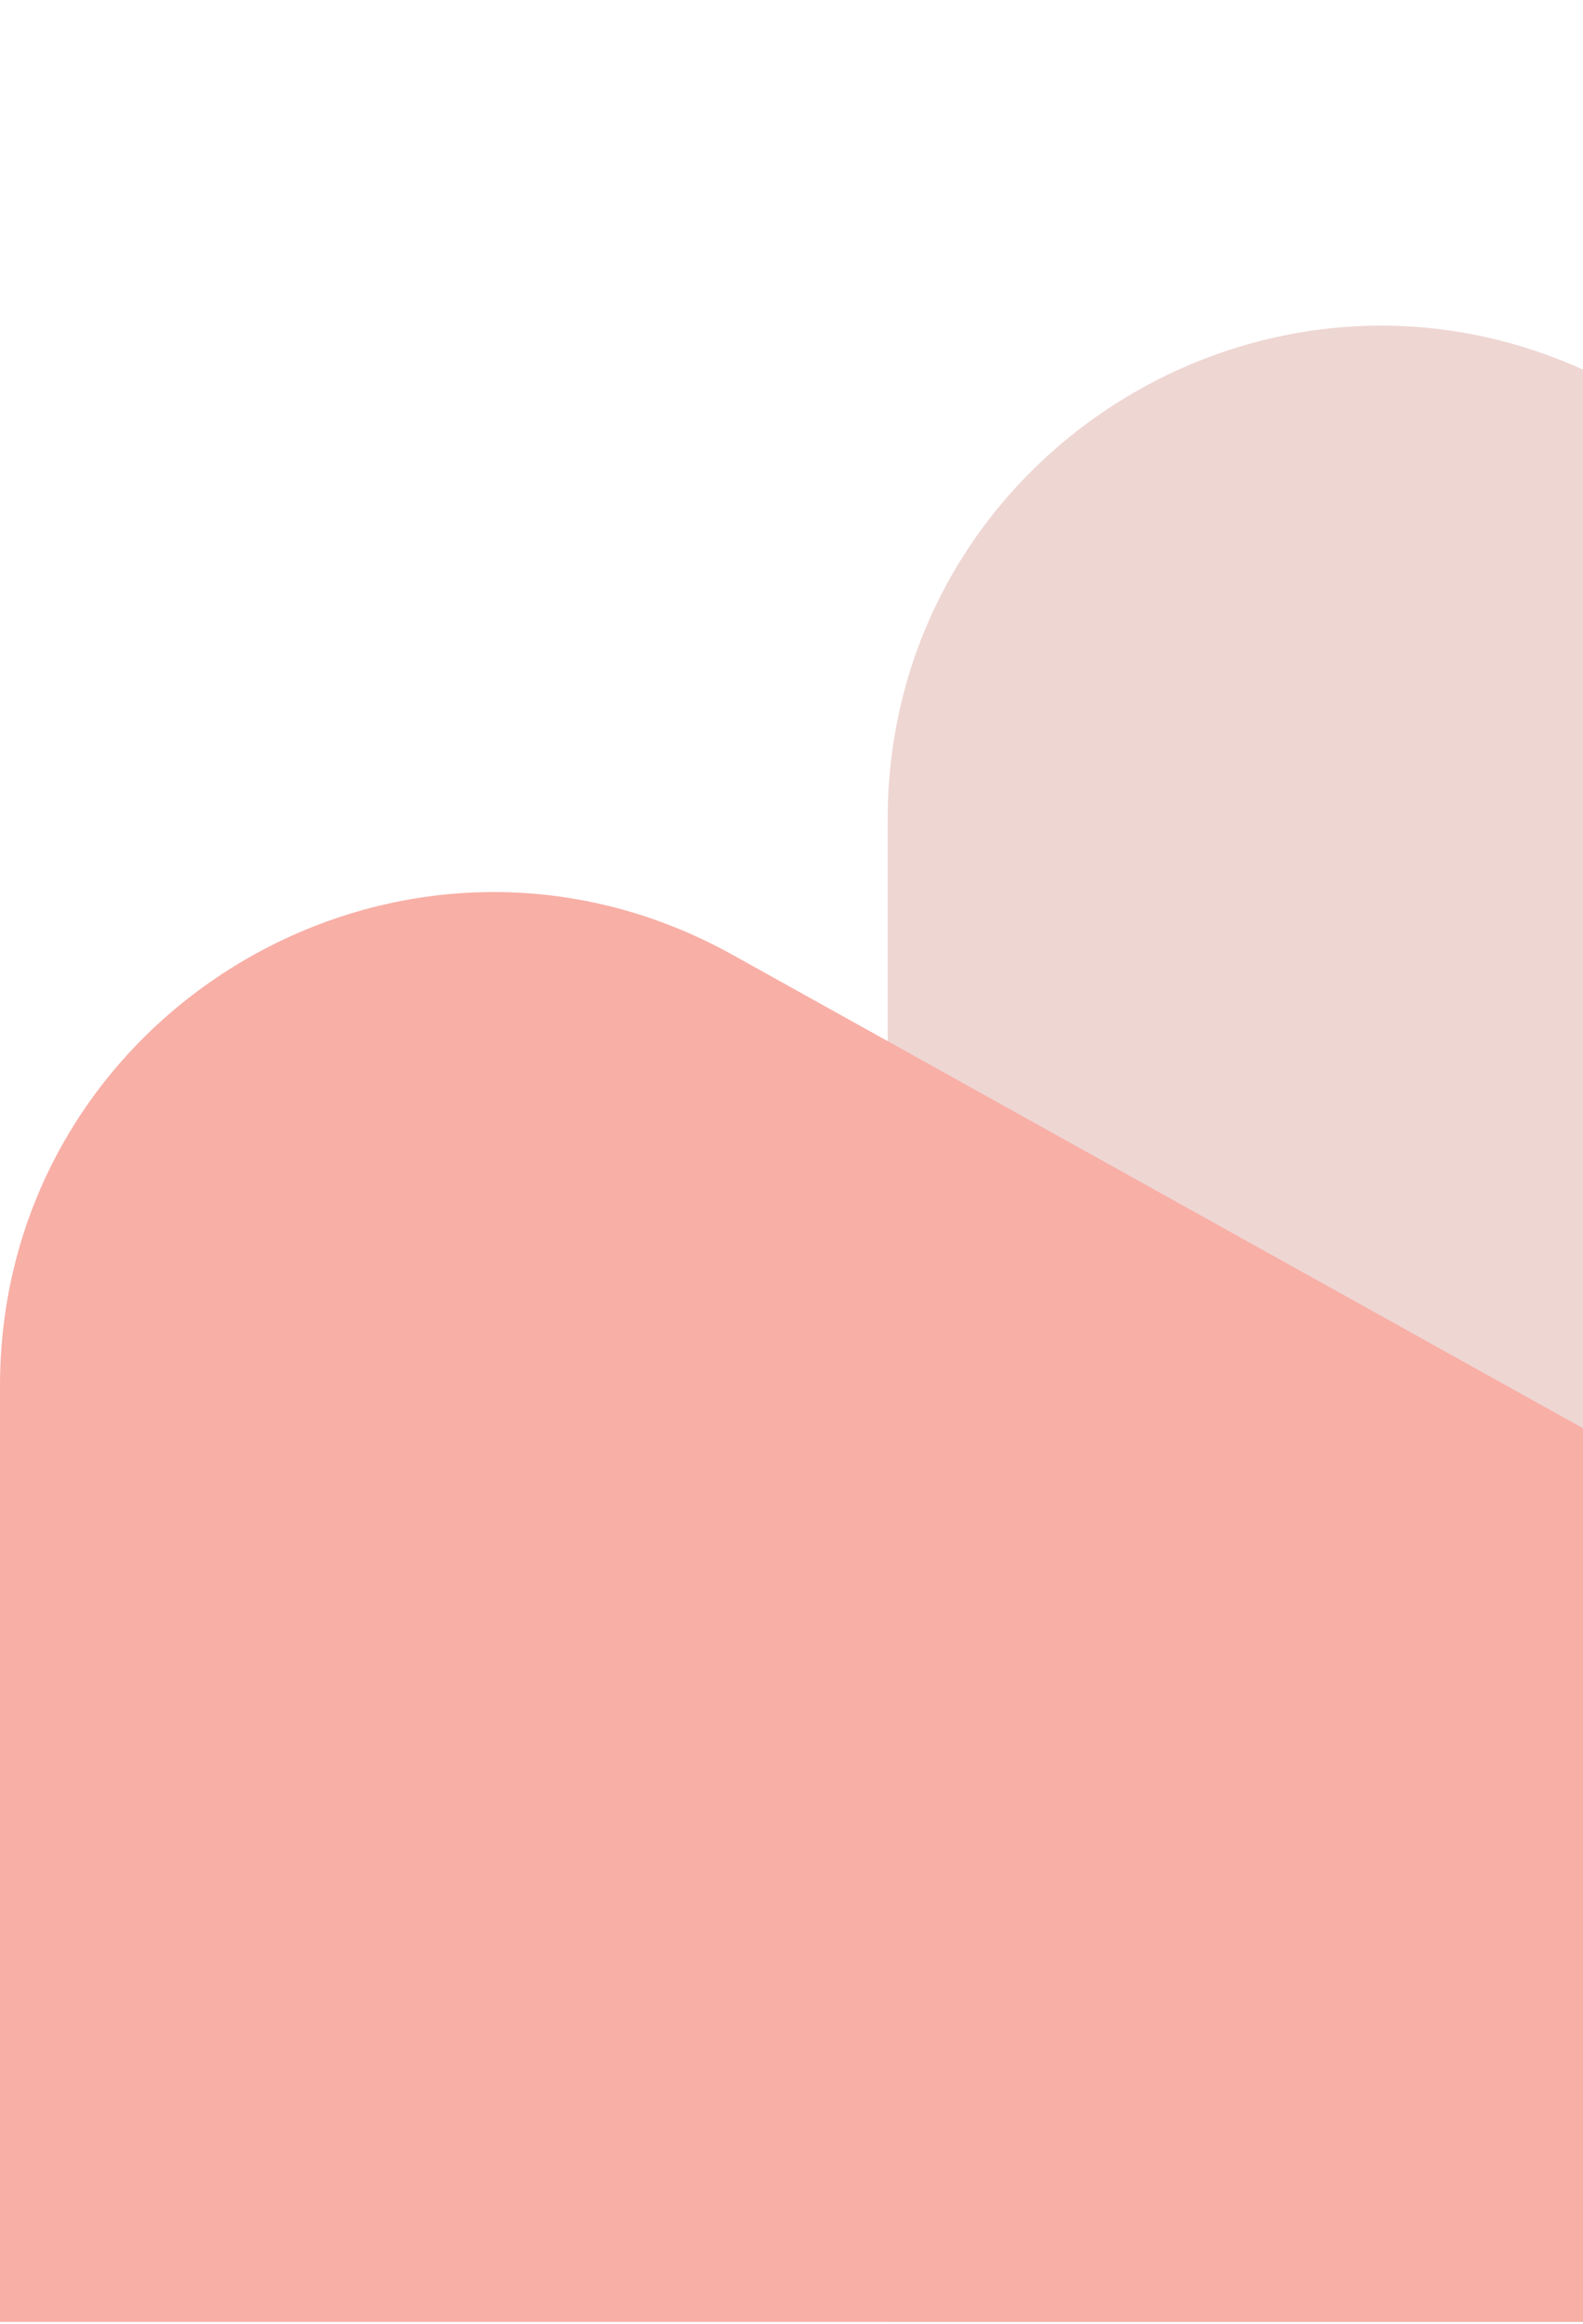 <svg width="321" height="471" viewBox="0 0 321 471" fill="none" xmlns="http://www.w3.org/2000/svg">
<path d="M180 166.128V470.542H1068.37L326.807 77.759C260.206 42.482 180 90.762 180 166.128Z" fill="#EED6D3"/>
<g style="mix-blend-mode:multiply">
<path d="M0 280.923V470.542H646.511L148.618 193.537C81.963 156.453 0 204.647 0 280.923Z" fill="#F8AFA6"/>
</g>
</svg>
